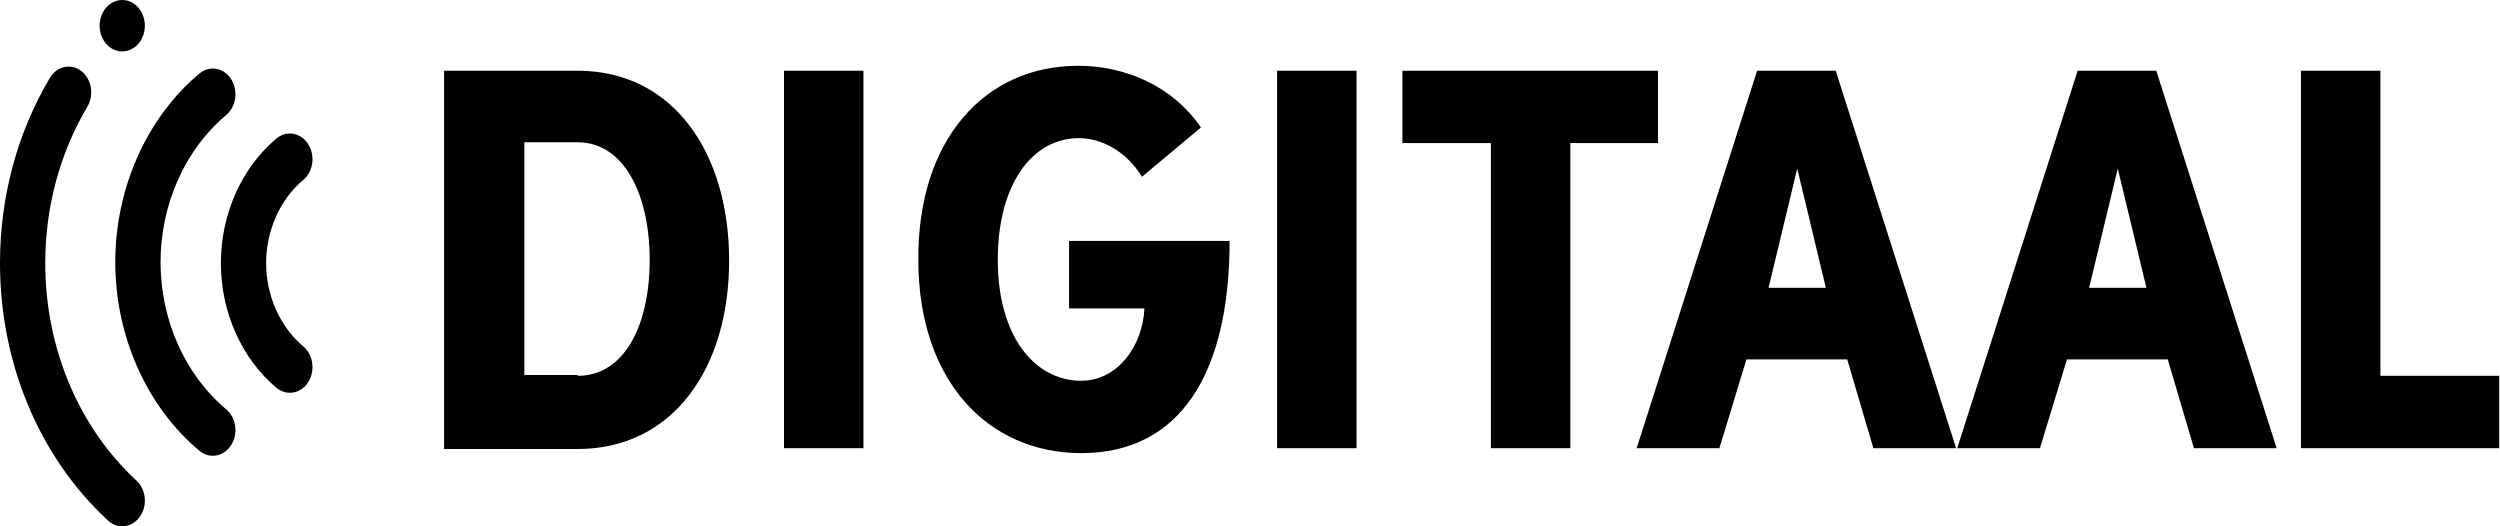 <svg width="152" height="32" viewBox="0 0 152 32" fill="none" xmlns="http://www.w3.org/2000/svg">
<path fill-rule="evenodd" clip-rule="evenodd" d="M144.729 4.3V22.85H151.95V27.25H139.898V4.3H144.729ZM111.612 4.3L118.932 27.25H113.902L112.309 21.85H106.183L104.54 27.25H99.51L106.831 4.3H111.612ZM131.102 4.3L138.422 27.25H133.392L131.799 21.85H125.673L124.03 27.25H119L126.321 4.3H131.102ZM100.805 4.3V8.7H95.476V27.25H90.645V8.7H85.267V4.3H100.805ZM82.478 4.3V27.25H77.647V4.3H82.478ZM109.271 10.25L107.528 17.5H111.014L109.271 10.25ZM128.761 10.25L127.018 17.5H130.504L128.761 10.25ZM69.43 10.75C68.484 9.2 66.99 8.4 65.596 8.4C62.757 8.4 60.665 11.2 60.665 15.8C60.665 20.45 62.906 23.15 65.745 23.15C67.936 23.15 69.48 21.05 69.58 18.75H64.998V14.65H74.759C74.759 22.75 71.721 27.55 65.745 27.55C60.068 27.55 55.835 23.15 55.835 15.8C55.785 8.5 59.868 4 65.546 4C68.385 4 71.273 5.2 73.016 7.75L69.43 10.75ZM35.117 4.3C40.944 4.3 44.331 9.3 44.331 15.85C44.331 22.35 40.944 27.3 35.117 27.3H27V4.3H35.117ZM52.498 4.3V27.25H47.667V4.3H52.498ZM35.117 8.65H31.881V22.8H35.117V22.85C37.956 22.85 39.5 19.8 39.5 15.8C39.5 11.85 37.956 8.65 35.117 8.65Z" fill="black"/>
<path fill-rule="evenodd" clip-rule="evenodd" d="M13.429 16C13.429 13.025 14.692 10.192 16.808 8.422C17.42 7.91 18.282 8.059 18.732 8.754C19.182 9.449 19.052 10.428 18.44 10.94C17.026 12.123 16.181 14.015 16.181 16C16.181 17.984 17.026 19.876 18.44 21.059C18.806 21.366 19 21.84 19 22.32C19 22.642 18.913 22.967 18.732 23.246C18.282 23.941 17.42 24.089 16.808 23.578C14.692 21.807 13.429 18.974 13.429 16ZM7.009 15.939C7.009 11.438 8.921 7.151 12.123 4.472C12.735 3.96 13.596 4.109 14.047 4.804C14.228 5.083 14.315 5.408 14.315 5.73C14.315 6.21 14.121 6.684 13.755 6.991C11.254 9.083 9.761 12.428 9.761 15.939C9.761 19.45 11.254 22.796 13.755 24.887C14.367 25.4 14.498 26.378 14.047 27.074C13.596 27.769 12.735 27.918 12.123 27.407C8.921 24.727 7.009 20.44 7.009 15.939ZM0 16C0 11.969 1.048 8.075 3.03 4.739C3.455 4.023 4.311 3.835 4.941 4.318C5.57 4.802 5.736 5.774 5.311 6.49C3.637 9.306 2.752 12.595 2.752 16C2.752 21.143 4.774 25.963 8.3 29.223C8.635 29.532 8.808 29.983 8.808 30.437C8.808 30.784 8.707 31.133 8.499 31.423C8.02 32.093 7.153 32.194 6.564 31.649C2.392 27.792 0 22.088 0 16ZM6.084 1.257C6.1 1.159 6.128 1.06 6.162 0.965C6.197 0.871 6.239 0.781 6.289 0.696C6.338 0.61 6.396 0.53 6.459 0.458C6.715 0.167 7.07 1.90735e-06 7.432 1.90735e-06C7.521 1.90735e-06 7.612 0.009 7.7 0.029C7.789 0.05 7.875 0.079 7.958 0.118C8.042 0.158 8.121 0.206 8.195 0.263C8.271 0.321 8.342 0.386 8.405 0.458C8.468 0.53 8.526 0.61 8.575 0.696C8.625 0.78 8.667 0.871 8.702 0.965C8.736 1.06 8.763 1.159 8.78 1.257C8.799 1.359 8.808 1.462 8.808 1.564C8.808 1.665 8.799 1.769 8.78 1.868C8.763 1.969 8.736 2.067 8.702 2.161C8.667 2.256 8.625 2.347 8.575 2.432C8.526 2.518 8.468 2.597 8.405 2.669C8.342 2.741 8.271 2.807 8.195 2.863C8.121 2.92 8.042 2.968 7.958 3.007C7.875 3.046 7.789 3.076 7.7 3.096C7.612 3.116 7.521 3.127 7.432 3.127C7.343 3.127 7.252 3.116 7.164 3.096C7.076 3.076 6.989 3.046 6.907 3.007C6.823 2.968 6.743 2.92 6.669 2.863C6.593 2.807 6.522 2.741 6.459 2.669C6.396 2.597 6.338 2.518 6.289 2.432C6.239 2.347 6.197 2.256 6.162 2.161C6.128 2.067 6.1 1.969 6.084 1.868C6.048 1.667 6.048 1.46 6.084 1.257Z" fill="black"/>
</svg>
